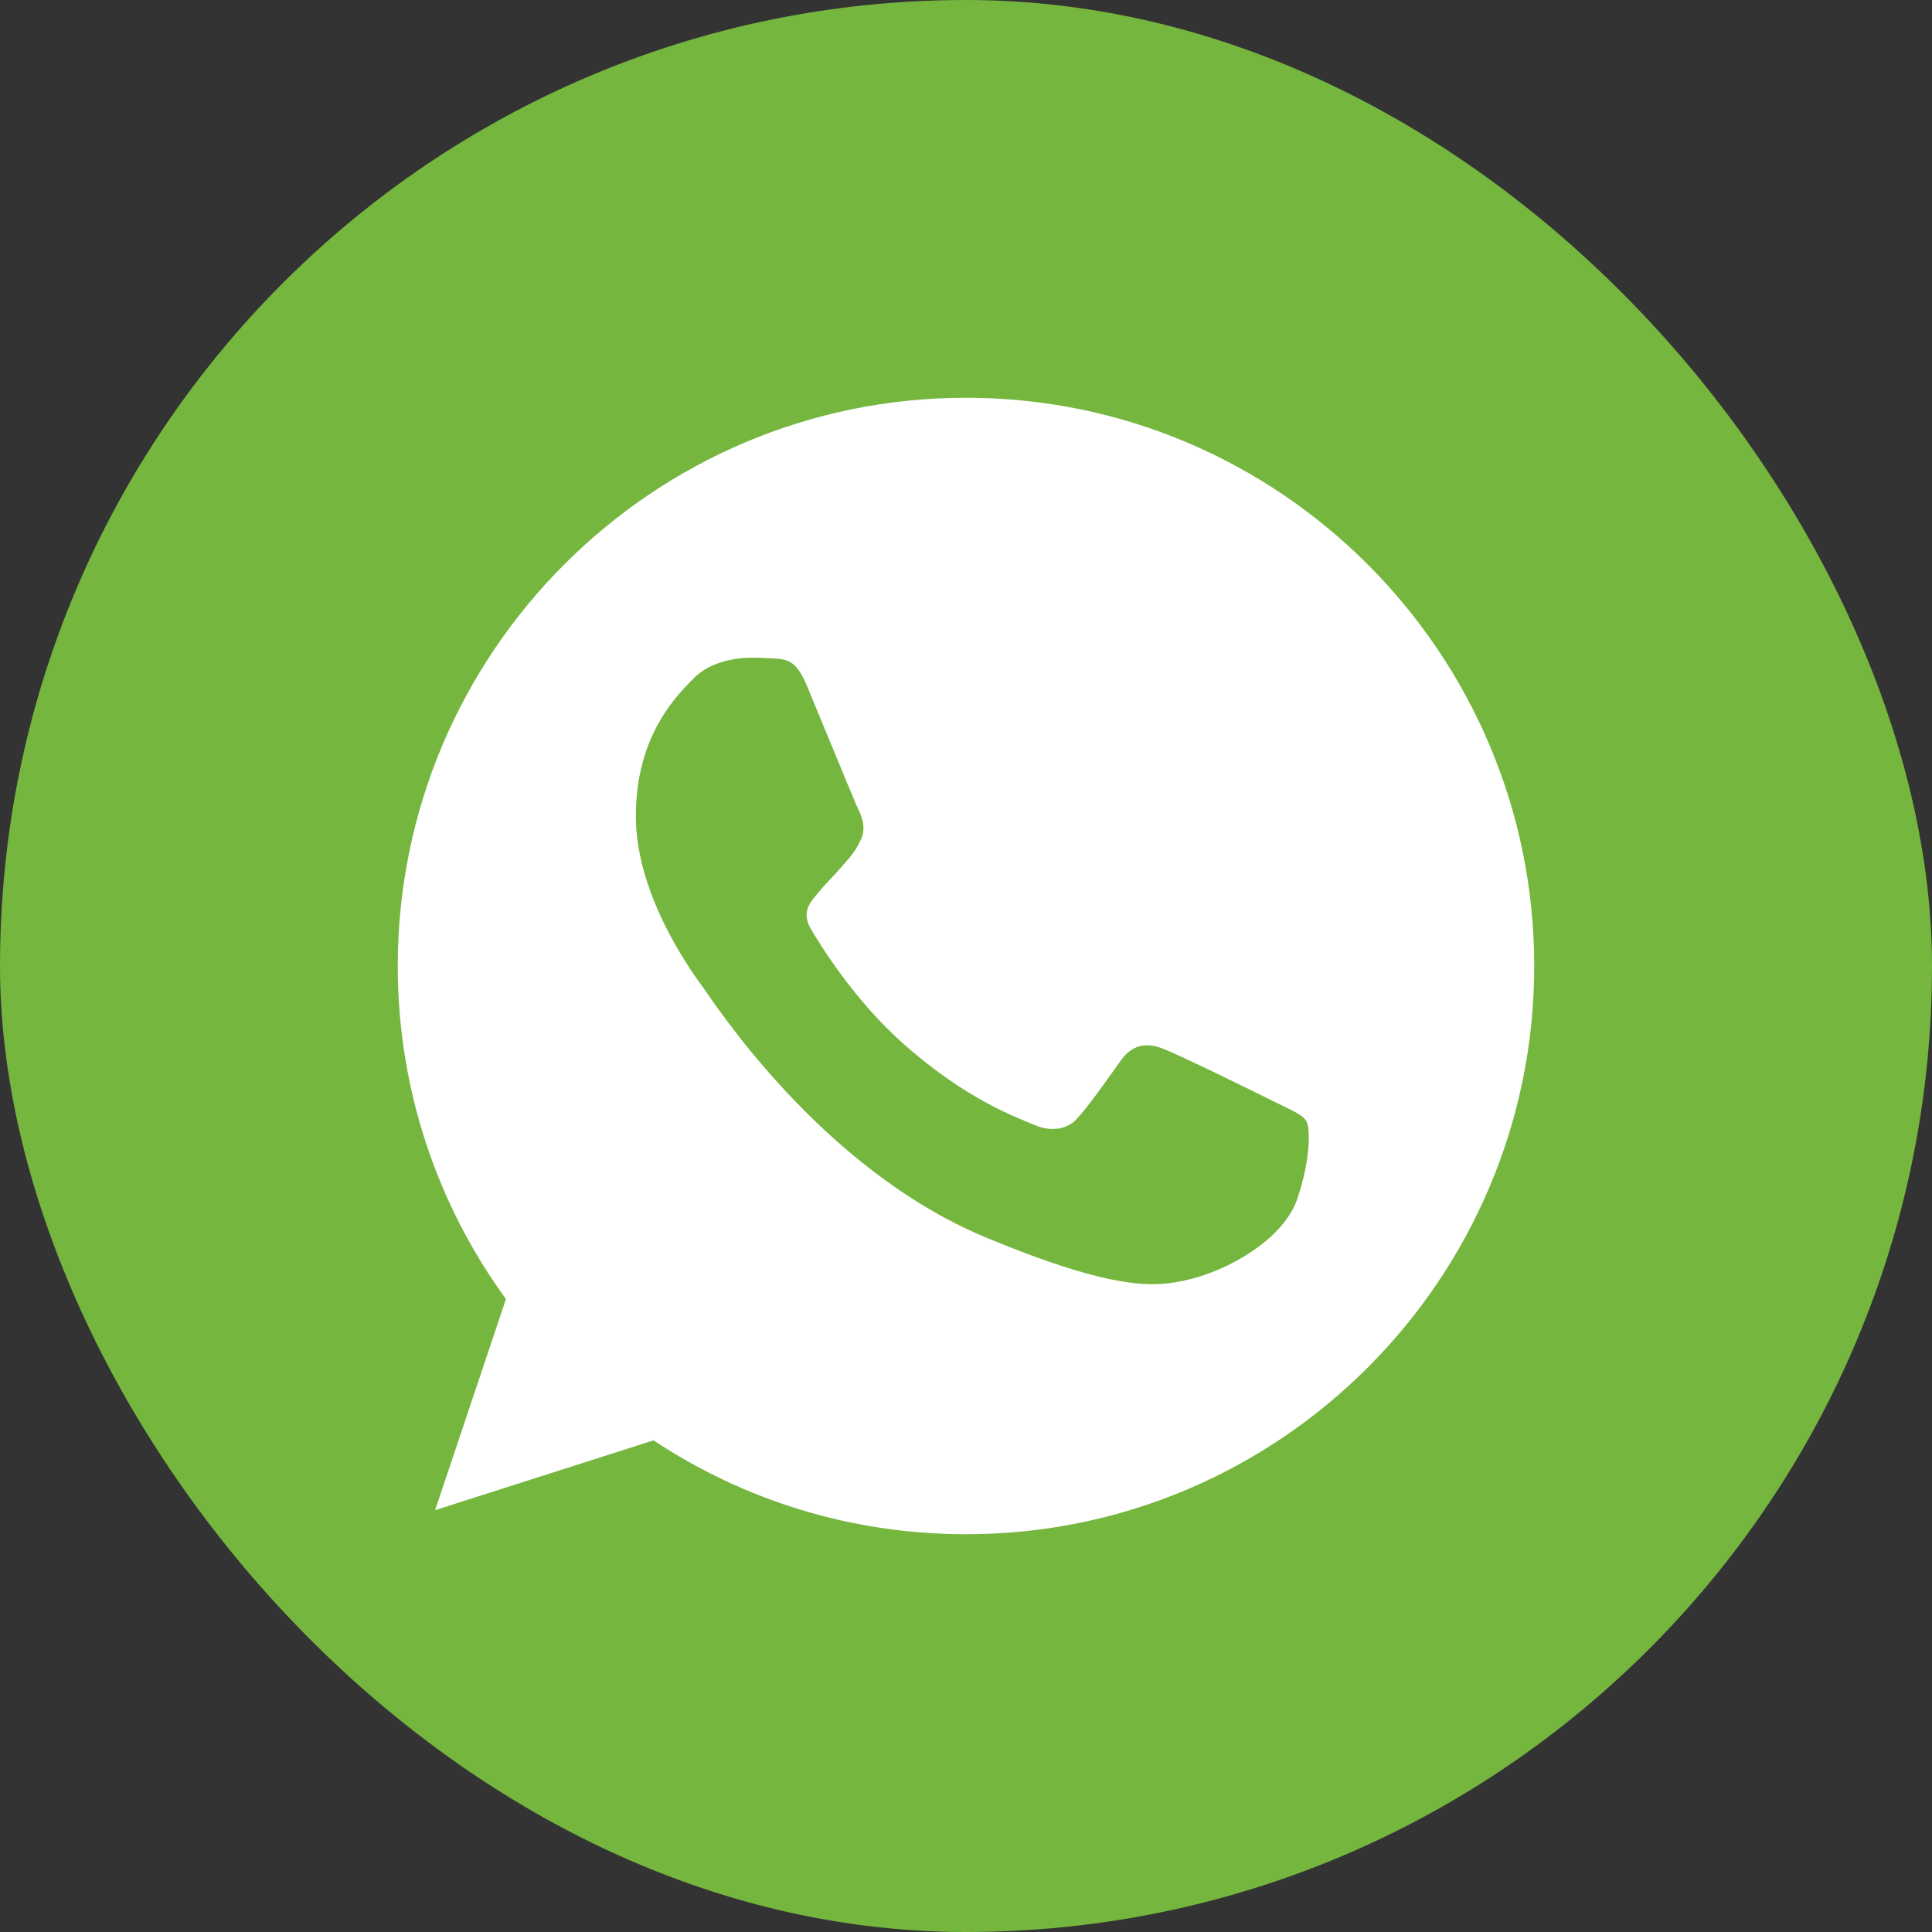 <svg width="34" height="34" viewBox="0 0 34 34" fill="none" xmlns="http://www.w3.org/2000/svg">
<rect x="0" y="0" width="34" height="34" fill="#333333" stroke="none"/>
<rect width="34" height="34" rx="17" fill="#75B63E"/>
<path d="M17.003 7H16.997C11.484 7 7 11.485 7 17C7 19.188 7.705 21.215 8.904 22.861L7.657 26.576L11.501 25.348C13.082 26.395 14.969 27 17.003 27C22.516 27 27 22.514 27 17C27 11.486 22.516 7 17.003 7ZM22.821 21.121C22.58 21.802 21.622 22.367 20.859 22.532C20.336 22.644 19.654 22.733 17.356 21.78C14.418 20.562 12.525 17.576 12.377 17.383C12.236 17.189 11.19 15.801 11.19 14.366C11.19 12.931 11.919 12.232 12.213 11.932C12.454 11.686 12.852 11.574 13.235 11.574C13.359 11.574 13.47 11.58 13.57 11.585C13.864 11.598 14.011 11.615 14.205 12.079C14.446 12.66 15.034 14.095 15.104 14.242C15.175 14.39 15.246 14.59 15.146 14.784C15.053 14.984 14.97 15.072 14.822 15.242C14.675 15.412 14.535 15.543 14.387 15.725C14.252 15.884 14.1 16.054 14.27 16.348C14.44 16.635 15.027 17.594 15.893 18.364C17.009 19.358 17.914 19.675 18.238 19.81C18.479 19.91 18.766 19.886 18.942 19.699C19.166 19.457 19.442 19.058 19.724 18.664C19.924 18.381 20.176 18.346 20.441 18.446C20.711 18.54 22.14 19.246 22.434 19.392C22.727 19.54 22.921 19.61 22.992 19.734C23.062 19.858 23.062 20.439 22.821 21.121Z" fill="white"/>
</svg>
